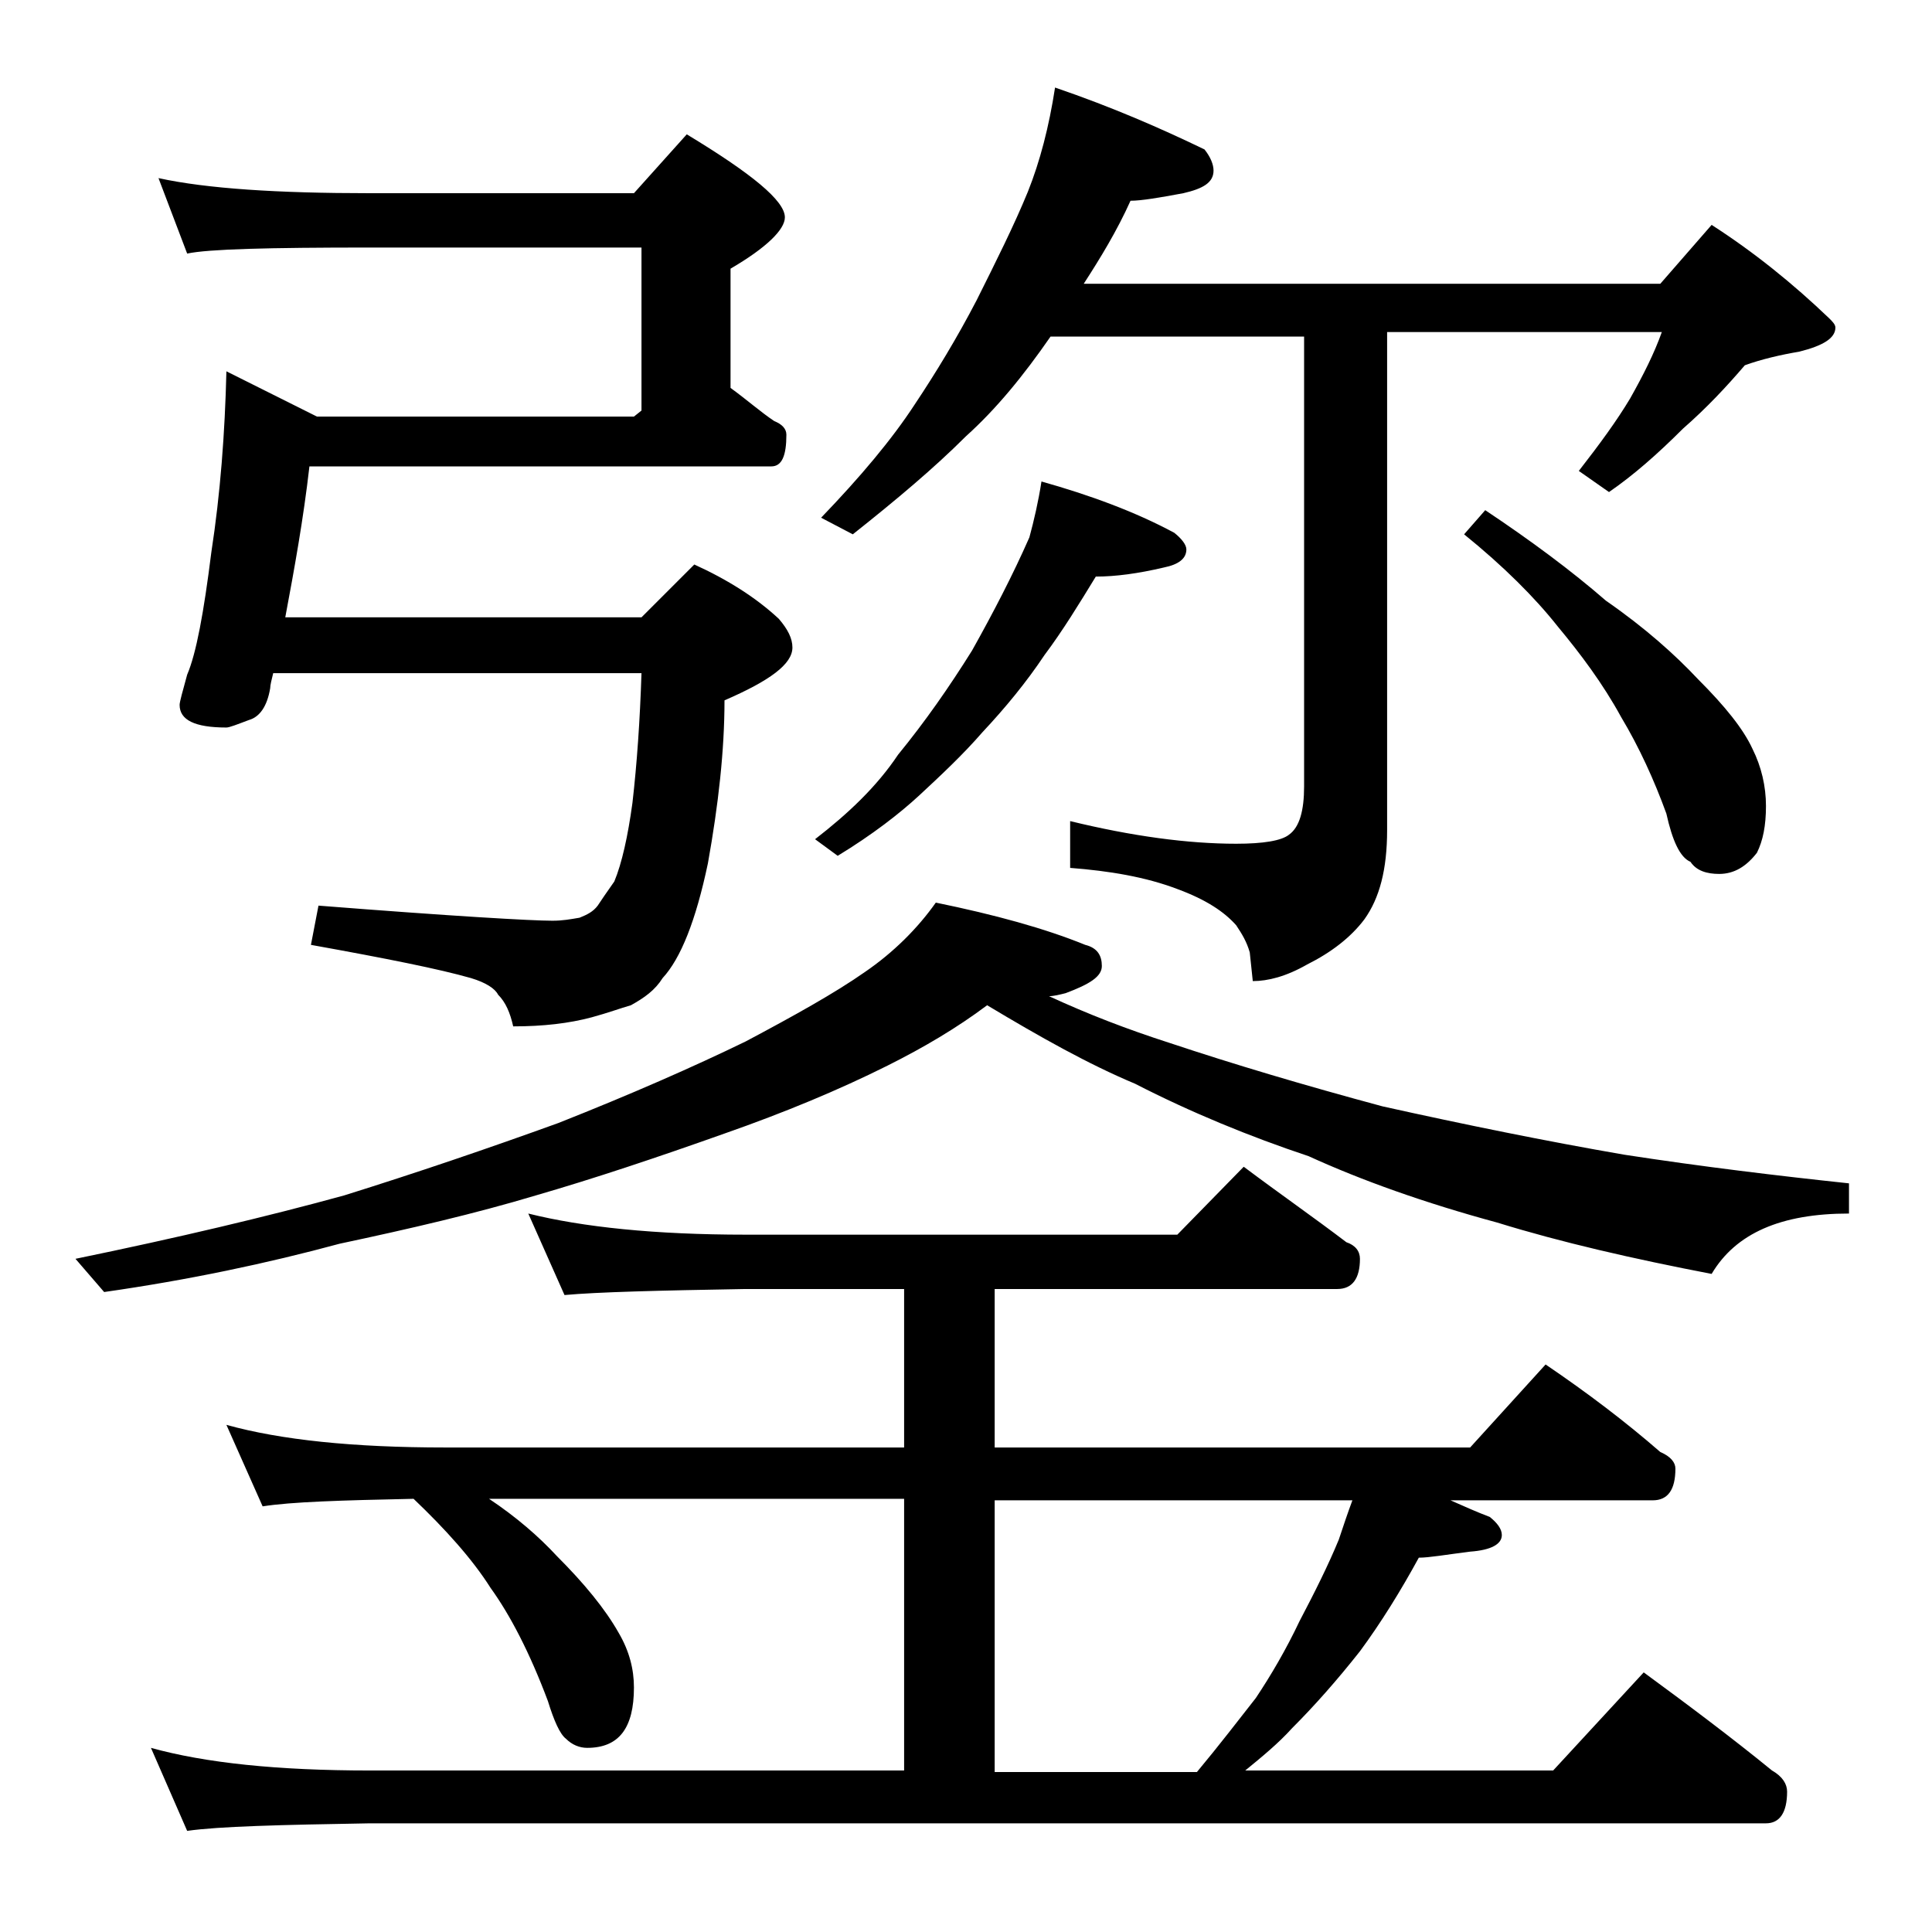 <?xml version="1.0" encoding="utf-8"?>
<!-- Generator: Adobe Illustrator 18.0.0, SVG Export Plug-In . SVG Version: 6.00 Build 0)  -->
<!DOCTYPE svg PUBLIC "-//W3C//DTD SVG 1.1//EN" "http://www.w3.org/Graphics/SVG/1.1/DTD/svg11.dtd">
<svg version="1.1" id="Layer_1" xmlns="http://www.w3.org/2000/svg" xmlns:xlink="http://www.w3.org/1999/xlink" x="0px" y="0px"
	 viewBox="0 0 128 128" enable-background="new 0 0 128 128" xml:space="preserve">
<path d="M62,59.8c3.9,0.8,7.2,1.7,9.9,2.8c0.8,0.2,1.1,0.7,1.1,1.4c0,0.7-0.8,1.2-2.4,1.8c-0.4,0.1-0.8,0.2-1.1,0.2
	c2.6,1.2,5.2,2.2,8,3.1c4.2,1.4,8.9,2.8,14.1,4.2c5.4,1.2,10.8,2.3,16,3.2c5.2,0.8,10.2,1.4,14.9,1.9v2c-4.5,0-7.5,1.3-9.1,4
	c-5.2-1-10-2.1-14.2-3.4c-4.8-1.3-9-2.8-12.5-4.4c-3.9-1.3-7.8-2.9-11.5-4.8c-3.1-1.3-6.3-3.1-9.8-5.2c-2,1.5-4.2,2.8-6.6,4
	c-3.2,1.6-6.8,3.1-10.8,4.5c-4.5,1.6-8.7,3-12.5,4.1c-4,1.2-8.3,2.2-13,3.2c-4.8,1.3-10,2.4-15.6,3.2L5,83.4
	c6.8-1.4,12.7-2.8,17.8-4.2c4.8-1.5,9.5-3.1,14.2-4.8c4.8-1.9,8.9-3.7,12.4-5.4c3.2-1.7,5.9-3.2,7.9-4.6
	C59.2,63.1,60.8,61.5,62,59.8z M35,80.4c3.6,0.9,8.4,1.4,14.4,1.4H78l4.4-4.5c2.4,1.8,4.7,3.4,6.8,5c0.6,0.2,0.9,0.6,0.9,1.1
	c0,1.3-0.5,2-1.5,2H65.9v10.5h31.5l5-5.5c2.8,1.9,5.3,3.8,7.6,5.8c0.7,0.3,1,0.7,1,1.1c0,1.4-0.5,2.1-1.5,2.1H96.1
	c0.9,0.4,1.8,0.8,2.6,1.1c0.5,0.4,0.8,0.8,0.8,1.2c0,0.6-0.7,1-2.1,1.1c-1.6,0.2-2.7,0.4-3.4,0.4c-1.2,2.2-2.5,4.3-3.9,6.2
	c-1.5,1.9-3,3.6-4.5,5.1c-0.9,1-2,1.9-3.1,2.8h20.4l6-6.5c3,2.2,5.8,4.3,8.5,6.5c0.7,0.4,1,0.9,1,1.4c0,1.4-0.5,2.1-1.4,2.1H24.5
	c-5.9,0.1-10,0.2-12.1,0.5l-2.4-5.5c3.6,1,8.4,1.5,14.5,1.5h35.4v-18H32.4c1.8,1.2,3.3,2.5,4.5,3.8c1.8,1.8,3.2,3.5,4.1,5.1
	c0.7,1.2,1,2.4,1,3.6c0,2.7-1,4-3.1,4c-0.5,0-1-0.2-1.4-0.6c-0.4-0.3-0.8-1.2-1.2-2.5c-1.2-3.2-2.5-5.7-3.8-7.5
	c-1.2-1.9-3-3.9-5.1-5.9c-4.8,0.1-8.1,0.2-10,0.5L15,94.4c3.6,1,8.4,1.5,14.5,1.5h30.4V85.4H49.4c-5.8,0.1-9.8,0.2-12,0.4L35,80.4z
	 M10.5,11.8c3.2,0.7,7.9,1,14,1H42l3.5-3.9c4.3,2.6,6.5,4.4,6.5,5.5c0,0.8-1.2,2-3.6,3.4v7.9c1.1,0.8,2,1.6,2.9,2.2
	c0.5,0.2,0.8,0.5,0.8,0.9c0,1.4-0.3,2.1-1,2.1H20.5c-0.4,3.5-1,6.8-1.6,10h23.6l3.5-3.5c2.2,1,4.1,2.2,5.6,3.6
	c0.6,0.7,0.9,1.3,0.9,1.9c0,1.1-1.5,2.2-4.5,3.5c0,3.3-0.4,6.9-1.1,10.8c-0.8,3.8-1.8,6.3-3,7.6c-0.5,0.8-1.2,1.3-2.1,1.8
	c-0.7,0.2-1.5,0.5-2.6,0.8c-1.5,0.4-3.2,0.6-5.2,0.6c-0.2-0.9-0.5-1.6-1-2.1c-0.2-0.4-0.8-0.8-1.8-1.1c-2.1-0.6-5.6-1.3-10.6-2.2
	l0.5-2.6c8.9,0.7,14.1,1,15.5,1c0.7,0,1.2-0.1,1.8-0.2c0.5-0.2,0.9-0.4,1.2-0.8c0.2-0.3,0.6-0.9,1.1-1.6c0.5-1.2,0.9-3,1.2-5.2
	c0.3-2.6,0.5-5.5,0.6-8.6H18.1c-0.1,0.4-0.2,0.8-0.2,1c-0.2,1.2-0.7,1.9-1.4,2.1c-0.8,0.3-1.3,0.5-1.5,0.5c-2.1,0-3.1-0.5-3.1-1.5
	c0-0.2,0.2-0.9,0.5-2c0.6-1.4,1.1-4.1,1.6-8.1c0.6-3.9,0.9-7.9,1-12l6,3h21l0.5-0.4V16.4h-18c-6.7,0-10.7,0.1-12.1,0.4L10.5,11.8z
	 M69,31.9c3.2,0.9,6.2,2,8.8,3.4c0.5,0.4,0.8,0.8,0.8,1.1c0,0.6-0.5,1-1.5,1.2c-1.7,0.4-3.2,0.6-4.5,0.6c-1.1,1.8-2.2,3.6-3.4,5.2
	c-1.2,1.8-2.6,3.5-4.1,5.1c-1.3,1.5-2.8,2.9-4.2,4.2c-1.3,1.2-3.1,2.6-5.4,4l-1.5-1.1c2.2-1.7,4.1-3.5,5.5-5.6
	c1.8-2.2,3.4-4.5,4.9-6.9c1.4-2.5,2.7-5,3.8-7.5C68.5,34.5,68.8,33.2,69,31.9z M69.9,5.8c3.8,1.3,7,2.7,9.9,4.1
	c0.4,0.5,0.6,1,0.6,1.4c0,0.8-0.7,1.2-2,1.5c-1.6,0.3-2.8,0.5-3.5,0.5c-0.9,2-2,3.8-3.1,5.5H110l3.4-3.9c2.8,1.8,5.4,3.9,7.8,6.2
	c0.2,0.2,0.4,0.4,0.4,0.6c0,0.7-0.8,1.2-2.4,1.6c-1.2,0.2-2.5,0.5-3.6,0.9c-1.2,1.4-2.5,2.8-4.1,4.2c-1.7,1.7-3.3,3.1-4.9,4.2
	l-2-1.4c1.4-1.8,2.5-3.3,3.4-4.8c0.9-1.6,1.6-3,2.1-4.4H91.9v33c0,2.6-0.5,4.5-1.5,5.9c-0.9,1.2-2.2,2.2-3.8,3
	c-1.4,0.8-2.6,1.1-3.6,1.1l-0.2-1.9c-0.2-0.7-0.5-1.2-0.9-1.8c-0.8-0.9-2-1.7-3.9-2.4c-2.1-0.8-4.5-1.2-7.1-1.4v-3.1
	c4.1,1,7.8,1.5,11,1.5c1.8,0,3-0.2,3.5-0.6c0.7-0.5,1-1.6,1-3.2V22.3H69.6c-1.8,2.6-3.6,4.8-5.6,6.6c-2.1,2.1-4.6,4.2-7.5,6.5
	l-2.1-1.1c2.6-2.7,4.7-5.2,6.2-7.5c1.4-2.1,2.8-4.4,4.1-6.9c1.3-2.6,2.5-5,3.4-7.2C68.9,10.7,69.5,8.4,69.9,5.8z M65.9,117.4h13.4
	c1.5-1.8,2.8-3.5,3.9-4.9c1-1.5,2-3.2,2.9-5.1c1-1.9,1.9-3.7,2.6-5.4c0.3-0.9,0.6-1.8,0.9-2.6H65.9V117.4z M98.4,33.8c3,2,5.7,4,8,6
	c2.6,1.8,4.6,3.6,6.1,5.2c1.8,1.8,3,3.3,3.6,4.6c0.6,1.2,0.9,2.5,0.9,3.8s-0.2,2.3-0.6,3.1c-0.7,0.9-1.5,1.4-2.5,1.4
	c-0.8,0-1.5-0.2-1.9-0.8c-0.7-0.3-1.2-1.4-1.6-3.2c-0.8-2.2-1.8-4.4-3-6.4c-1.2-2.2-2.7-4.2-4.2-6c-1.5-1.9-3.6-4-6.2-6.1L98.4,33.8
	z"/>
</svg>
